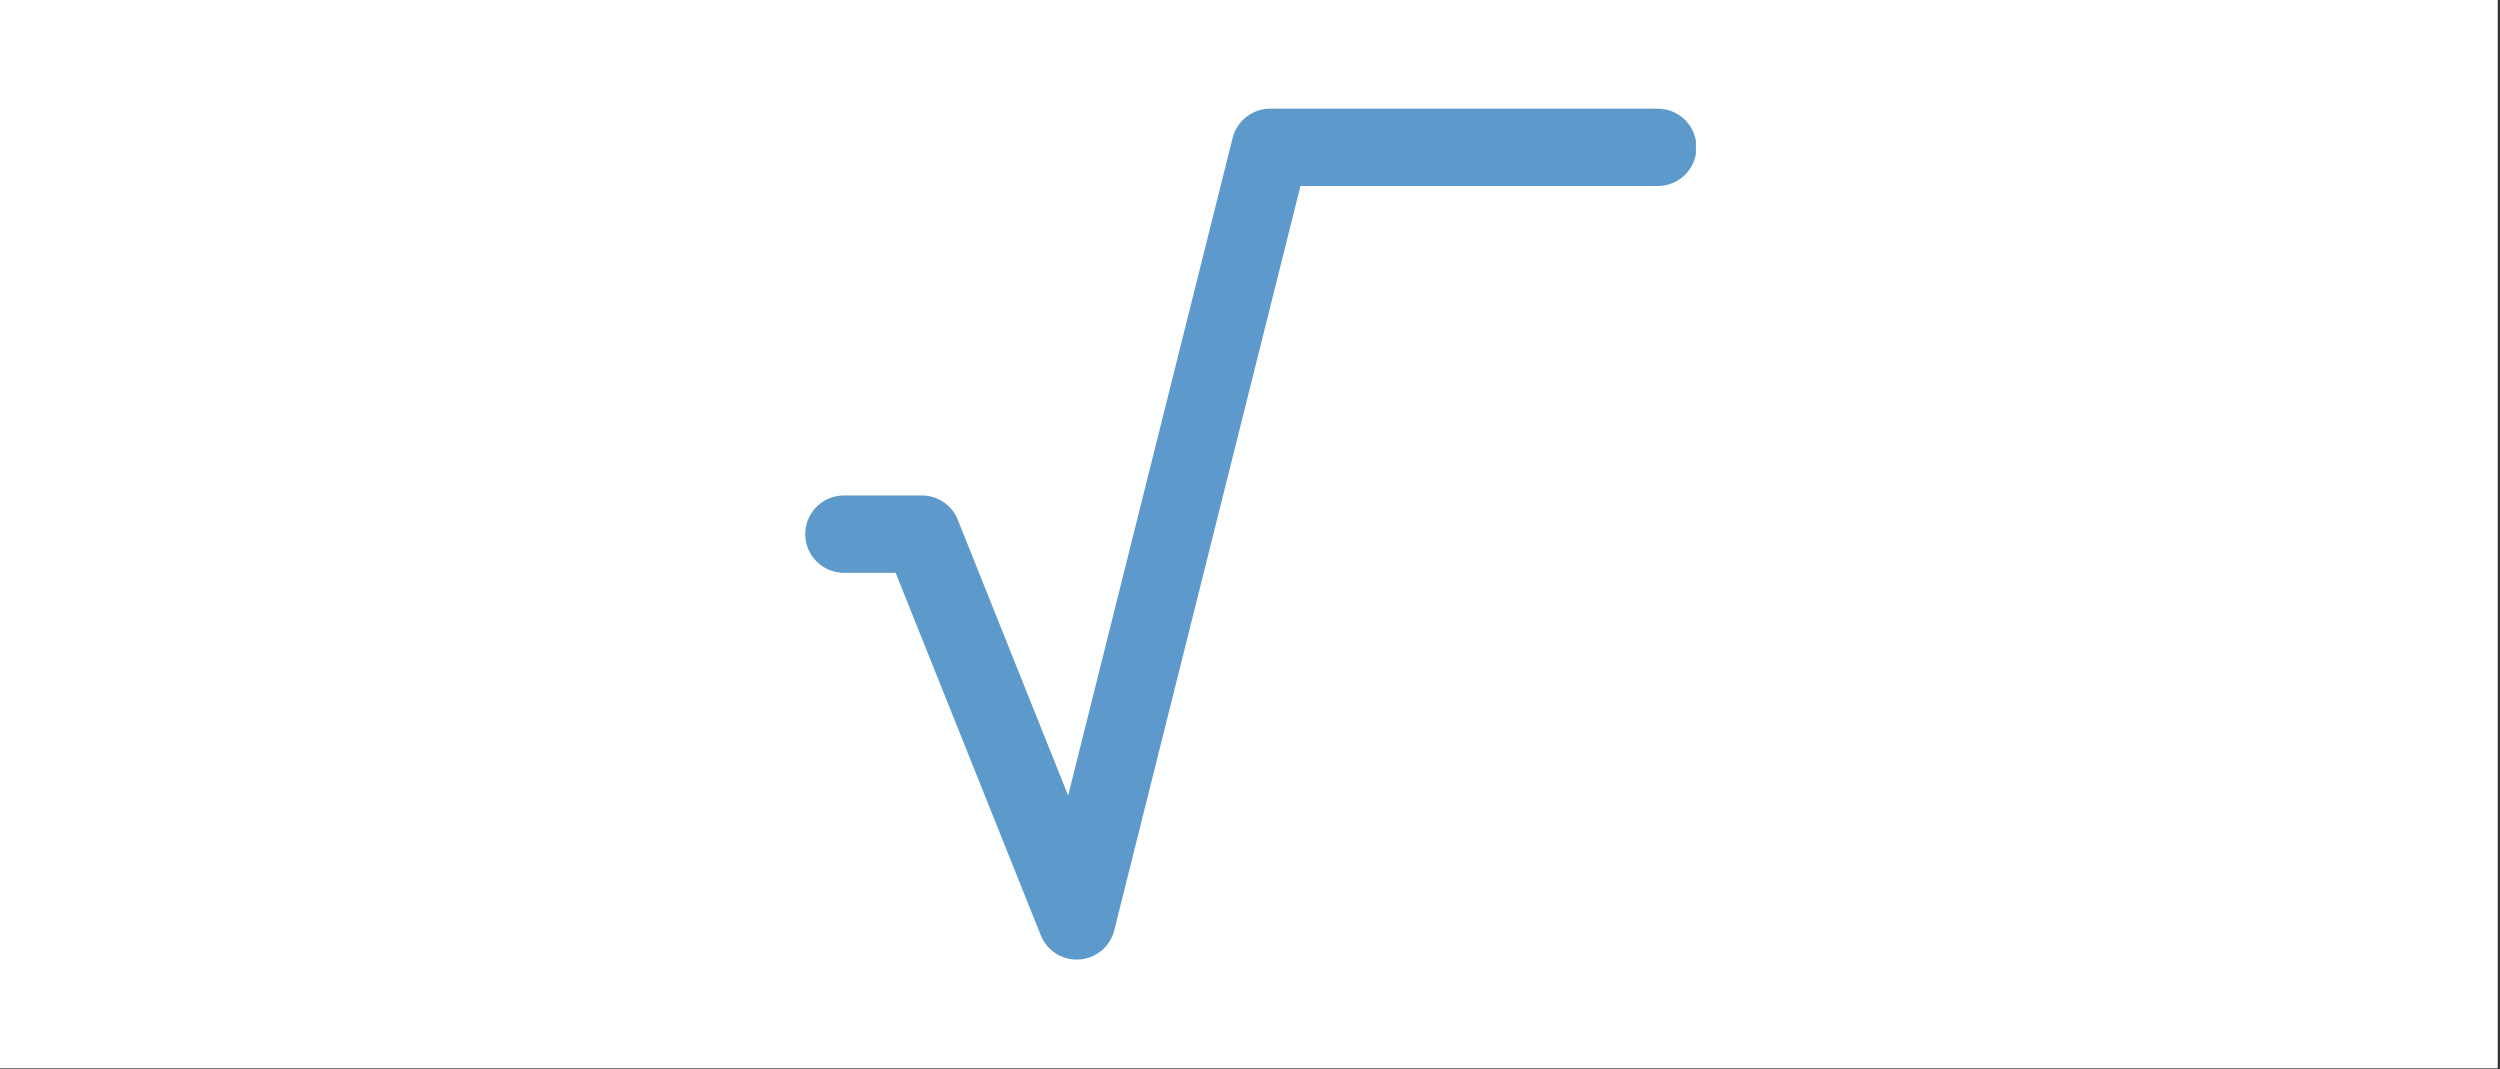<?xml version="1.0" encoding="UTF-8"?><svg xmlns="http://www.w3.org/2000/svg" xmlns:xlink="http://www.w3.org/1999/xlink" contentScriptType="text/ecmascript" width="710.25" zoomAndPan="magnify" contentStyleType="text/css" viewBox="0 0 710.25 303.75" height="303.75" preserveAspectRatio="xMidYMid meet" version="1.0"><rect x="0" y="0" width="710.25" height="303.75" fill="#333333" stroke="none"/><defs><clipPath id="clip-0"><path d="M 0 0.035 L 709.5 0.035 L 709.5 303.465 L 0 303.465 Z M 0 0.035 " clip-rule="nonzero"/></clipPath><clipPath id="clip-1"><path d="M 228 30.379 L 481.809 30.379 L 481.809 273 L 228 273 Z M 228 30.379 " clip-rule="nonzero"/></clipPath></defs><g clip-path="url(#clip-0)"><path fill="rgb(100%, 100%, 100%)" d="M 0 0.035 L 710.25 0.035 L 710.25 311.707 L 0 311.707 Z M 0 0.035 " fill-opacity="1" fill-rule="nonzero"/><path fill="rgb(100%, 100%, 100%)" d="M 0 0.035 L 709.5 0.035 L 709.5 303.465 L 0 303.465 Z M 0 0.035 " fill-opacity="1" fill-rule="nonzero"/><path fill="rgb(100%, 100%, 100%)" d="M 0 0.035 L 709.5 0.035 L 709.5 303.465 L 0 303.465 Z M 0 0.035 " fill-opacity="1" fill-rule="nonzero"/></g><g clip-path="url(#clip-1)"><path fill="rgb(36.469%, 59.999%, 79.61%)" d="M 360.863 30.875 C 360.254 30.875 359.648 30.922 359.047 31.023 C 358.449 31.125 357.859 31.273 357.285 31.469 C 356.707 31.668 356.152 31.914 355.617 32.203 C 355.082 32.492 354.574 32.824 354.094 33.199 C 353.613 33.574 353.168 33.988 352.754 34.438 C 352.344 34.883 351.973 35.363 351.641 35.875 C 351.309 36.387 351.02 36.918 350.777 37.477 C 350.535 38.035 350.34 38.609 350.191 39.199 L 303.461 226.012 L 272.109 147.672 C 271.703 146.652 271.156 145.715 270.465 144.859 C 269.777 144.004 268.98 143.27 268.07 142.656 C 267.16 142.039 266.18 141.57 265.133 141.246 C 264.082 140.926 263.008 140.762 261.91 140.762 L 239.922 140.762 C 239.191 140.75 238.469 140.812 237.754 140.945 C 237.035 141.078 236.34 141.281 235.664 141.551 C 234.988 141.824 234.348 142.16 233.738 142.559 C 233.129 142.957 232.562 143.414 232.043 143.926 C 231.527 144.434 231.062 144.992 230.652 145.598 C 230.246 146.199 229.902 146.836 229.621 147.508 C 229.34 148.18 229.125 148.875 228.984 149.586 C 228.84 150.301 228.77 151.023 228.77 151.75 C 228.77 152.477 228.84 153.199 228.984 153.914 C 229.125 154.629 229.34 155.32 229.621 155.992 C 229.902 156.664 230.246 157.301 230.652 157.902 C 231.062 158.508 231.527 159.066 232.043 159.574 C 232.562 160.086 233.129 160.543 233.738 160.941 C 234.348 161.34 234.988 161.676 235.664 161.949 C 236.34 162.219 237.035 162.422 237.754 162.555 C 238.469 162.688 239.191 162.75 239.922 162.738 L 254.457 162.738 L 295.688 265.715 C 295.902 266.25 296.16 266.766 296.453 267.262 C 296.75 267.758 297.082 268.227 297.453 268.672 C 297.824 269.113 298.227 269.523 298.66 269.902 C 299.094 270.285 299.559 270.625 300.047 270.934 C 300.535 271.242 301.047 271.508 301.574 271.734 C 302.105 271.961 302.652 272.145 303.211 272.285 C 303.773 272.426 304.34 272.523 304.914 272.574 C 305.488 272.625 306.066 272.633 306.641 272.594 C 307.215 272.555 307.785 272.469 308.348 272.34 C 308.91 272.211 309.461 272.039 309.996 271.824 C 310.531 271.609 311.047 271.355 311.543 271.059 C 312.039 270.762 312.508 270.43 312.949 270.059 C 313.395 269.688 313.805 269.285 314.184 268.852 C 314.562 268.414 314.906 267.953 315.211 267.465 C 315.52 266.977 315.785 266.465 316.012 265.934 C 316.238 265.406 316.422 264.859 316.562 264.301 L 369.453 52.852 L 470.812 52.852 C 471.539 52.859 472.262 52.801 472.98 52.668 C 473.695 52.535 474.391 52.332 475.066 52.059 C 475.742 51.789 476.387 51.453 476.996 51.055 C 477.605 50.652 478.168 50.199 478.688 49.688 C 479.207 49.176 479.672 48.621 480.078 48.016 C 480.484 47.414 480.832 46.773 481.113 46.105 C 481.395 45.434 481.605 44.738 481.75 44.023 C 481.891 43.312 481.965 42.59 481.965 41.863 C 481.965 41.133 481.891 40.414 481.75 39.699 C 481.605 38.984 481.395 38.293 481.113 37.621 C 480.832 36.949 480.484 36.312 480.078 35.707 C 479.672 35.105 479.207 34.547 478.688 34.035 C 478.168 33.523 477.605 33.07 476.996 32.672 C 476.387 32.273 475.742 31.938 475.066 31.664 C 474.391 31.395 473.695 31.191 472.98 31.059 C 472.262 30.926 471.539 30.863 470.812 30.875 Z M 360.863 30.875 " fill-opacity="1" fill-rule="nonzero"/></g></svg>